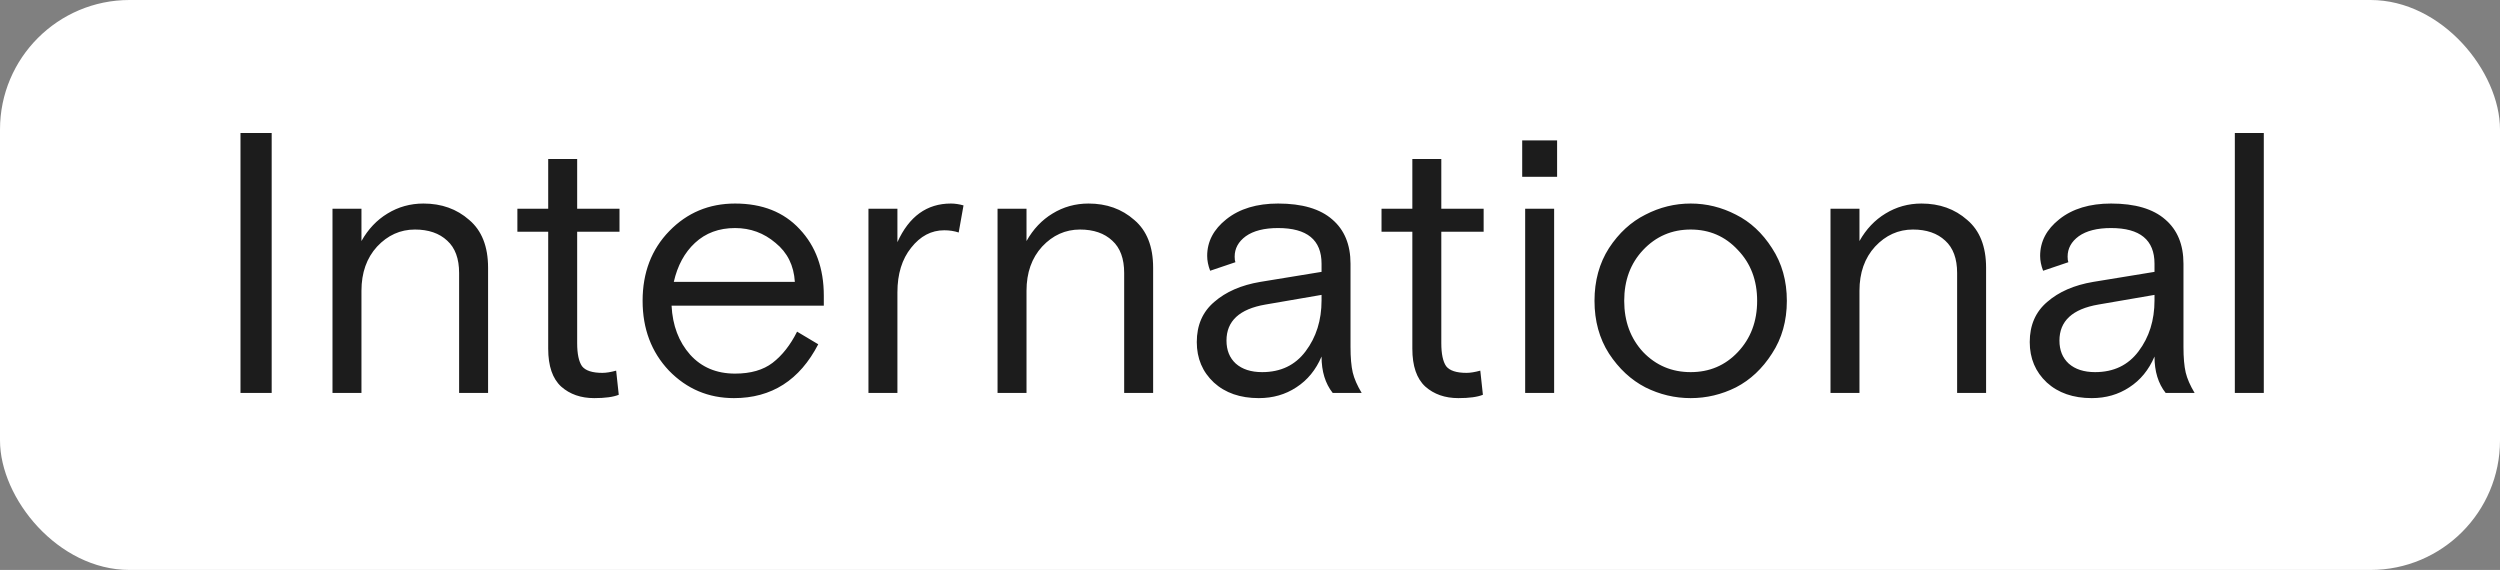<?xml version="1.0" encoding="UTF-8"?> <svg xmlns="http://www.w3.org/2000/svg" width="579" height="132" viewBox="0 0 579 132" fill="none"><rect x="0" y="0" width="579" height="132" fill="#808080" stroke="none"/> <rect width="579" height="132" rx="30" fill="white"></rect> <path d="M55.697 91V30.8H62.921V91H55.697ZM113.039 62.018V91H106.331V63.222C106.331 59.897 105.413 57.403 103.579 55.74C101.744 54.02 99.25 53.16 96.097 53.16C92.714 53.16 89.79 54.479 87.325 57.116C84.917 59.753 83.713 63.165 83.713 67.35V91H77.005V48.344H83.713V55.826C85.261 53.074 87.267 50.953 89.733 49.462C92.255 47.914 95.036 47.14 98.075 47.14C102.26 47.14 105.786 48.401 108.653 50.924C111.577 53.389 113.039 57.087 113.039 62.018ZM119.826 53.676V48.344H126.964V36.82H133.672V48.344H143.476V53.676H133.672V79.476C133.672 81.941 134.045 83.719 134.79 84.808C135.593 85.84 137.169 86.356 139.52 86.356C140.38 86.356 141.441 86.184 142.702 85.84L143.304 91.43C142.043 91.946 140.151 92.204 137.628 92.204C134.532 92.204 131.981 91.315 129.974 89.538C127.967 87.703 126.964 84.779 126.964 80.766V53.676H119.826ZM190.795 70.79H155.535C155.764 75.377 157.198 79.161 159.835 82.142C162.472 85.066 165.941 86.528 170.241 86.528C173.853 86.528 176.748 85.697 178.927 84.034C181.163 82.314 183.055 79.906 184.603 76.81L189.505 79.734C185.205 88.047 178.698 92.204 169.983 92.204C164.078 92.204 159.061 90.083 154.933 85.84C150.862 81.54 148.827 76.151 148.827 69.672C148.827 63.136 150.891 57.747 155.019 53.504C159.147 49.261 164.221 47.14 170.241 47.14C176.548 47.14 181.536 49.118 185.205 53.074C188.932 57.03 190.795 62.161 190.795 68.468V70.79ZM170.241 52.816C166.514 52.816 163.418 53.963 160.953 56.256C158.545 58.492 156.911 61.502 156.051 65.286H184.087C183.858 61.502 182.367 58.492 179.615 56.256C176.92 53.963 173.796 52.816 170.241 52.816ZM223.15 47.57L222.032 53.848C221 53.504 219.882 53.332 218.678 53.332C215.696 53.332 213.145 54.679 211.024 57.374C208.902 60.011 207.842 63.451 207.842 67.694V91H201.134V48.344H207.842V56.084C210.536 50.121 214.664 47.14 220.226 47.14C221.143 47.14 222.118 47.283 223.15 47.57ZM267.066 62.018V91H260.358V63.222C260.358 59.897 259.441 57.403 257.606 55.74C255.771 54.02 253.277 53.16 250.124 53.16C246.741 53.16 243.817 54.479 241.352 57.116C238.944 59.753 237.74 63.165 237.74 67.35V91H231.032V48.344H237.74V55.826C239.288 53.074 241.295 50.953 243.76 49.462C246.283 47.914 249.063 47.14 252.102 47.14C256.287 47.14 259.813 48.401 262.68 50.924C265.604 53.389 267.066 57.087 267.066 62.018ZM315.359 91H308.651C306.931 88.821 306.071 86.012 306.071 82.572C304.752 85.668 302.803 88.047 300.223 89.71C297.7 91.373 294.805 92.204 291.537 92.204C287.237 92.204 283.768 91 281.131 88.592C278.494 86.127 277.175 83.002 277.175 79.218C277.175 75.319 278.522 72.223 281.217 69.93C283.912 67.579 287.466 66.031 291.881 65.286L306.071 62.964V61.072C306.071 55.568 302.717 52.816 296.009 52.816C292.798 52.816 290.304 53.447 288.527 54.708C286.807 55.969 285.947 57.546 285.947 59.438C285.947 60.011 286.004 60.441 286.119 60.728L280.271 62.706C279.812 61.502 279.583 60.355 279.583 59.266C279.583 55.941 281.074 53.103 284.055 50.752C287.094 48.344 291.078 47.14 296.009 47.14C301.57 47.14 305.756 48.373 308.565 50.838C311.374 53.246 312.779 56.657 312.779 61.072V80.336C312.779 82.801 312.951 84.779 313.295 86.27C313.639 87.703 314.327 89.28 315.359 91ZM292.311 86.184C296.611 86.184 299.965 84.579 302.373 81.368C304.838 78.1 306.071 74.173 306.071 69.586V68.296L293.085 70.532C287.065 71.564 284.055 74.345 284.055 78.874C284.055 81.11 284.772 82.887 286.205 84.206C287.696 85.525 289.731 86.184 292.311 86.184ZM319.961 53.676V48.344H327.099V36.82H333.807V48.344H343.611V53.676H333.807V79.476C333.807 81.941 334.179 83.719 334.925 84.808C335.727 85.84 337.304 86.356 339.655 86.356C340.515 86.356 341.575 86.184 342.837 85.84L343.439 91.43C342.177 91.946 340.285 92.204 337.763 92.204C334.667 92.204 332.115 91.315 330.109 89.538C328.102 87.703 327.099 84.779 327.099 80.766V53.676H319.961ZM353.229 91V48.344H359.937V91H353.229ZM352.541 40.948V32.52H360.625V40.948H352.541ZM410.394 57.46C412.687 60.957 413.834 65.028 413.834 69.672C413.834 74.316 412.687 78.387 410.394 81.884C408.158 85.381 405.377 87.99 402.052 89.71C398.726 91.373 395.229 92.204 391.56 92.204C387.89 92.204 384.393 91.373 381.068 89.71C377.742 87.99 374.933 85.381 372.64 81.884C370.404 78.387 369.286 74.316 369.286 69.672C369.286 65.028 370.404 60.957 372.64 57.46C374.933 53.963 377.742 51.383 381.068 49.72C384.393 48 387.89 47.14 391.56 47.14C395.229 47.14 398.726 48 402.052 49.72C405.377 51.383 408.158 53.963 410.394 57.46ZM380.552 81.54C383.533 84.636 387.202 86.184 391.56 86.184C395.917 86.184 399.558 84.636 402.482 81.54C405.463 78.387 406.954 74.431 406.954 69.672C406.954 64.913 405.463 60.986 402.482 57.89C399.558 54.737 395.917 53.16 391.56 53.16C387.202 53.16 383.533 54.737 380.552 57.89C377.628 60.986 376.166 64.913 376.166 69.672C376.166 74.431 377.628 78.387 380.552 81.54ZM459.978 62.018V91H453.27V63.222C453.27 59.897 452.353 57.403 450.518 55.74C448.684 54.02 446.19 53.16 443.036 53.16C439.654 53.16 436.73 54.479 434.264 57.116C431.856 59.753 430.652 63.165 430.652 67.35V91H423.944V48.344H430.652V55.826C432.2 53.074 434.207 50.953 436.672 49.462C439.195 47.914 441.976 47.14 445.014 47.14C449.2 47.14 452.726 48.401 455.592 50.924C458.516 53.389 459.978 57.087 459.978 62.018ZM508.271 91H501.563C499.843 88.821 498.983 86.012 498.983 82.572C497.665 85.668 495.715 88.047 493.135 89.71C490.613 91.373 487.717 92.204 484.449 92.204C480.149 92.204 476.681 91 474.043 88.592C471.406 86.127 470.087 83.002 470.087 79.218C470.087 75.319 471.435 72.223 474.129 69.93C476.824 67.579 480.379 66.031 484.793 65.286L498.983 62.964V61.072C498.983 55.568 495.629 52.816 488.921 52.816C485.711 52.816 483.217 53.447 481.439 54.708C479.719 55.969 478.859 57.546 478.859 59.438C478.859 60.011 478.917 60.441 479.031 60.728L473.183 62.706C472.725 61.502 472.495 60.355 472.495 59.266C472.495 55.941 473.986 53.103 476.967 50.752C480.006 48.344 483.991 47.14 488.921 47.14C494.483 47.14 498.668 48.373 501.477 50.838C504.287 53.246 505.691 56.657 505.691 61.072V80.336C505.691 82.801 505.863 84.779 506.207 86.27C506.551 87.703 507.239 89.28 508.271 91ZM485.223 86.184C489.523 86.184 492.877 84.579 495.285 81.368C497.751 78.1 498.983 74.173 498.983 69.586V68.296L485.997 70.532C479.977 71.564 476.967 74.345 476.967 78.874C476.967 81.11 477.684 82.887 479.117 84.206C480.608 85.525 482.643 86.184 485.223 86.184ZM517.587 91V30.8H524.295V91H517.587Z" fill="#1C1C1C"></path> </svg> 